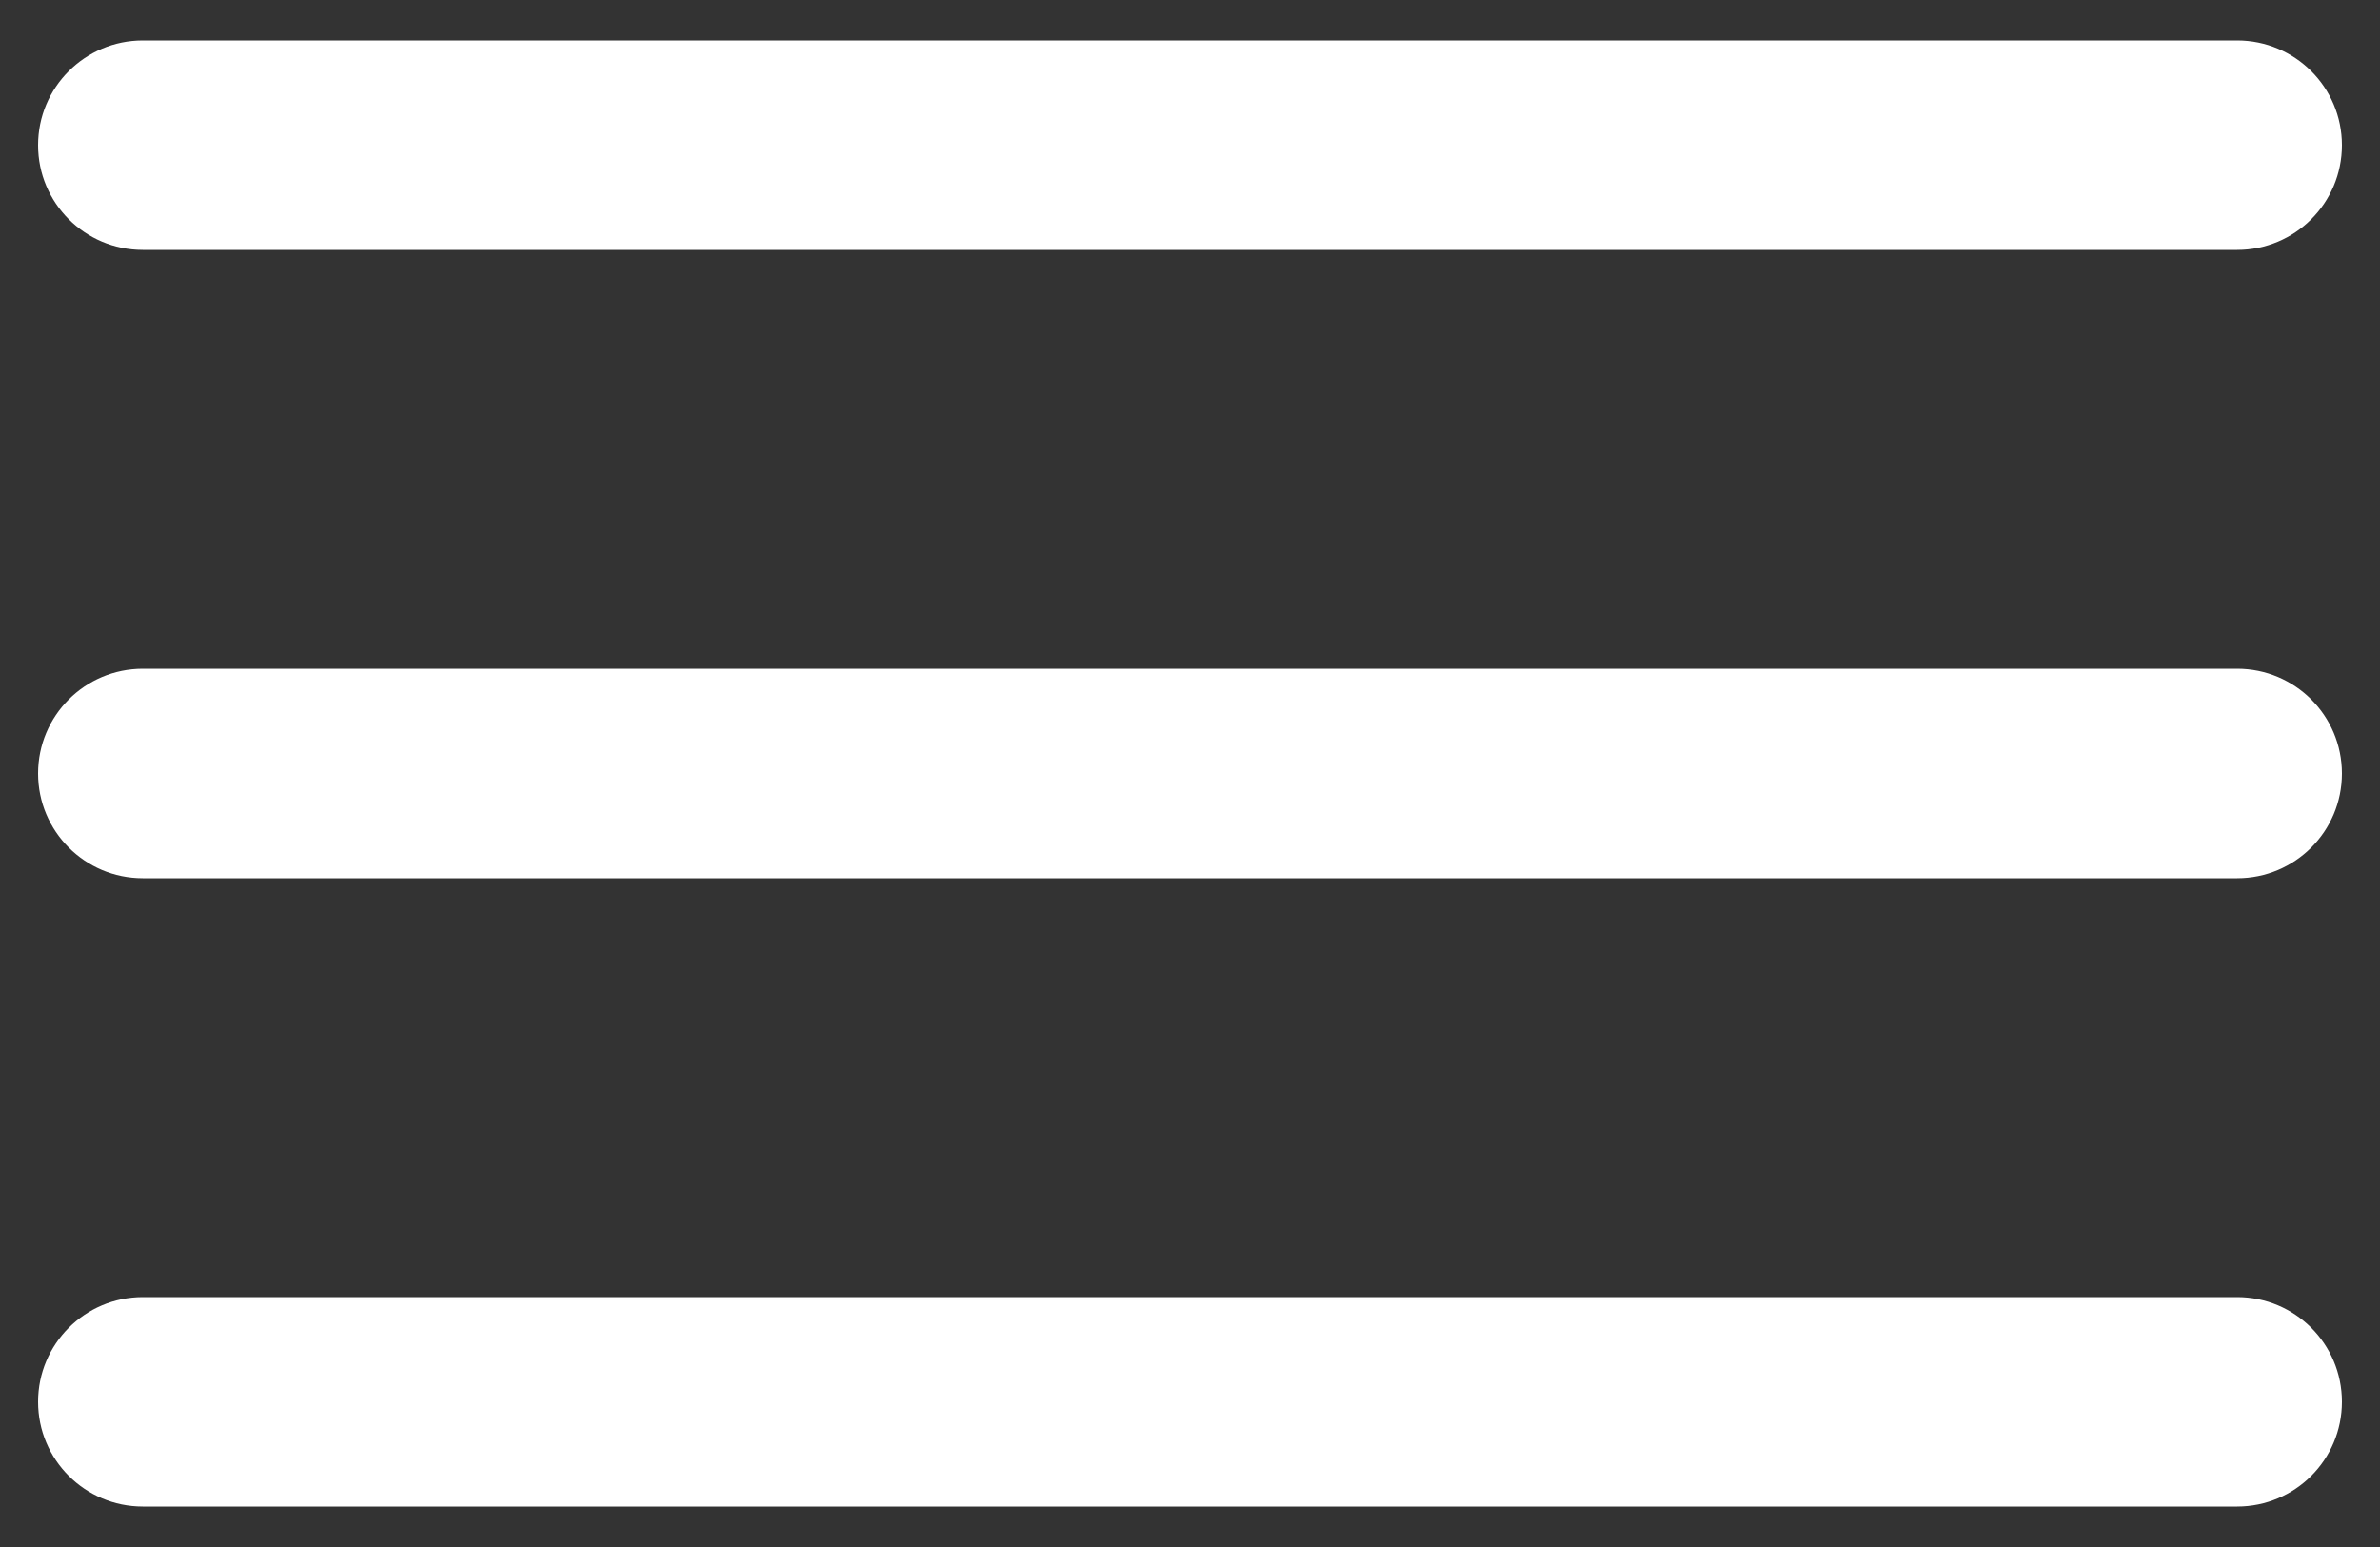 <svg xmlns="http://www.w3.org/2000/svg" width="40" height="26" viewBox="0 0 40 26" fill="none">
    <rect x="0" y="0" width="40" height="26" fill="#333333" stroke="none"/>
    <path d="M37.6 0.68H2.4C1.428 0.68 0.64 1.468 0.64 2.44C0.64 3.412 1.428 4.2 2.4 4.2H37.6C38.572 4.2 39.36 3.412 39.36 2.44C39.36 1.468 38.572 0.68 37.6 0.68ZM37.6 11.24H2.4C1.428 11.24 0.64 12.028 0.64 13C0.64 13.972 1.428 14.76 2.4 14.76H37.6C38.572 14.76 39.36 13.972 39.36 13C39.36 12.028 38.572 11.24 37.6 11.24ZM37.6 21.8H2.4C1.428 21.8 0.64 22.588 0.64 23.56C0.64 24.532 1.428 25.32 2.4 25.32H37.6C38.572 25.32 39.36 24.532 39.36 23.56C39.36 22.588 38.572 21.8 37.6 21.8Z" fill="white"/>
</svg>